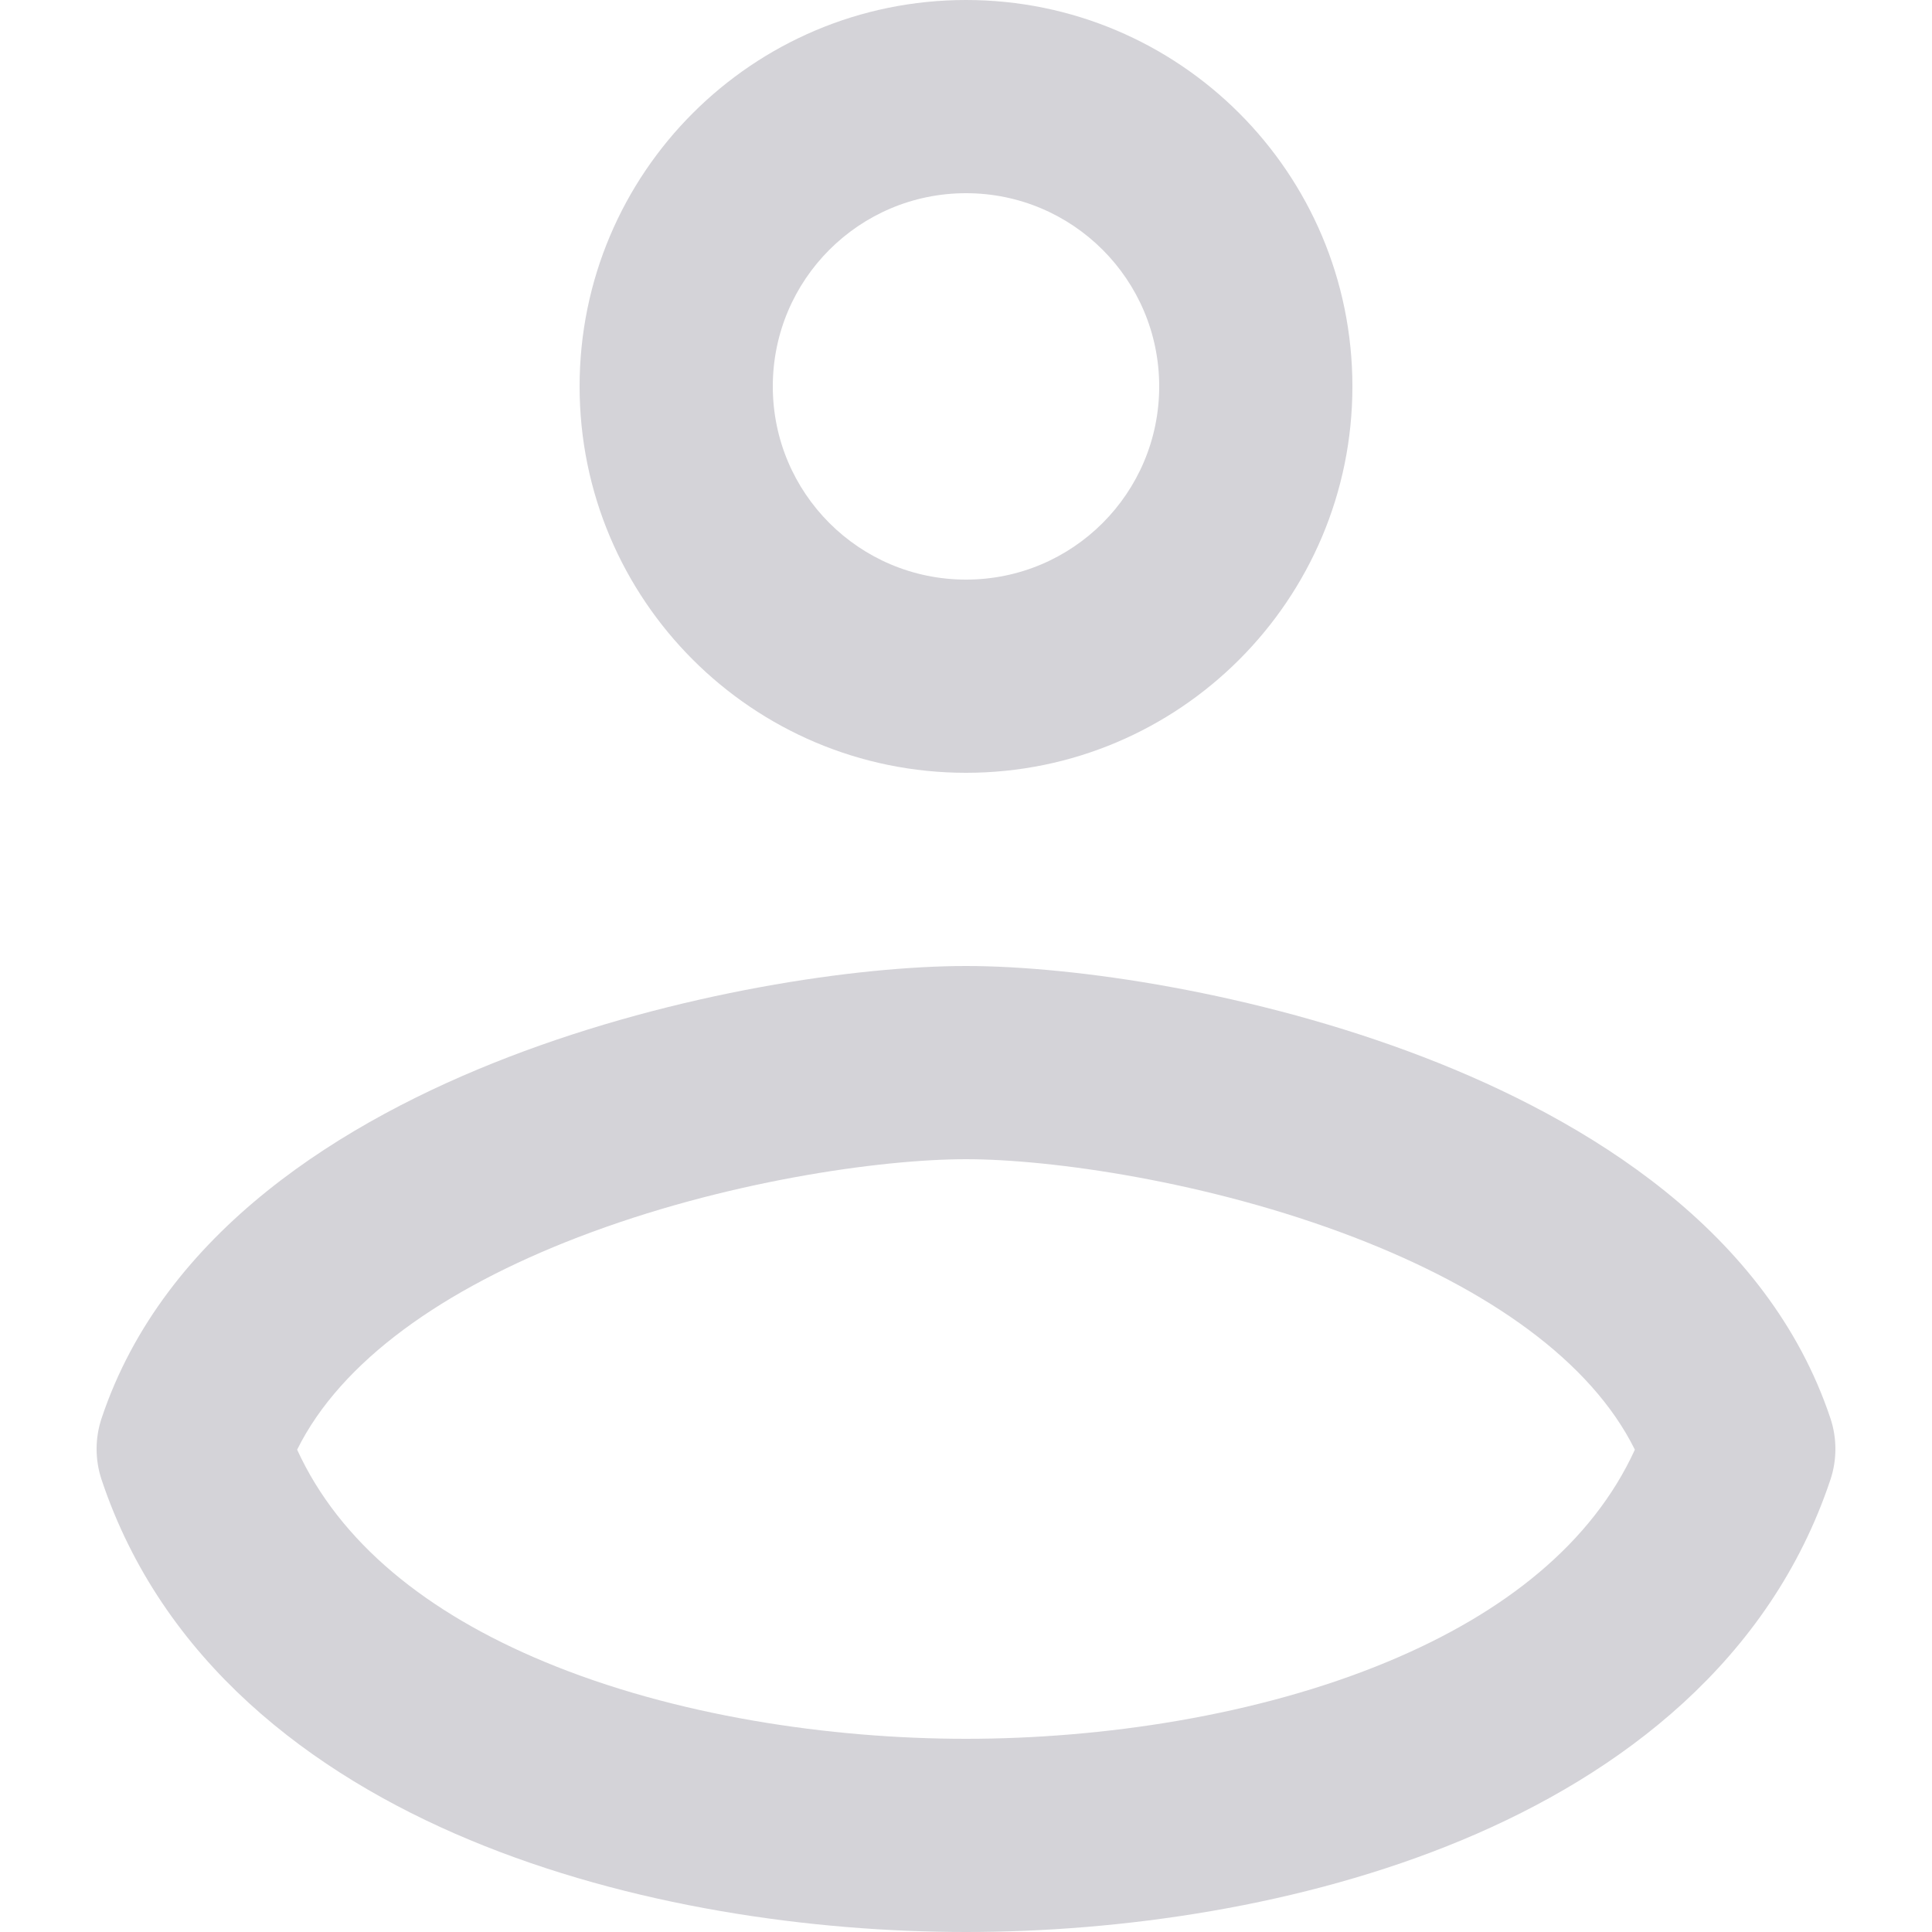 <svg width="20" height="20" viewBox="0 0 20 20" fill="none" xmlns="http://www.w3.org/2000/svg">
<rect width="20" height="20" fill="white"/>
<path fill-rule="evenodd" clip-rule="evenodd" d="M10 2C8.895 2 8 2.895 8 4C8 5.105 8.895 6 10 6C11.105 6 12 5.105 12 4C12 2.895 11.105 2 10 2ZM6 4C6 1.791 7.791 0 10 0C12.209 0 14 1.791 14 4C14 6.209 12.209 8 10 8C7.791 8 6 6.209 6 4Z" fill="#D4D3D8"/>
<path fill-rule="evenodd" clip-rule="evenodd" d="M3.076 15.007C3.516 15.969 4.417 16.695 5.635 17.202C6.982 17.763 8.594 18 10 18C11.406 18 13.018 17.763 14.365 17.202C15.583 16.695 16.484 15.969 16.924 15.007C16.47 14.09 15.412 13.345 14.016 12.808C12.508 12.228 10.88 12 10 12C9.12 12 7.492 12.228 5.984 12.808C4.588 13.345 3.53 14.09 3.076 15.007ZM5.266 10.942C7.008 10.272 8.88 10 10 10C11.12 10 12.992 10.272 14.734 10.942C16.434 11.596 18.302 12.744 18.949 14.684C19.017 14.889 19.017 15.111 18.949 15.316C18.323 17.192 16.784 18.361 15.135 19.048C13.482 19.737 11.594 20 10 20C8.406 20 6.518 19.737 4.865 19.048C3.216 18.361 1.677 17.192 1.051 15.316C0.983 15.111 0.983 14.889 1.051 14.684C1.698 12.744 3.566 11.596 5.266 10.942Z" fill="#D4D3D8"/>
</svg>
